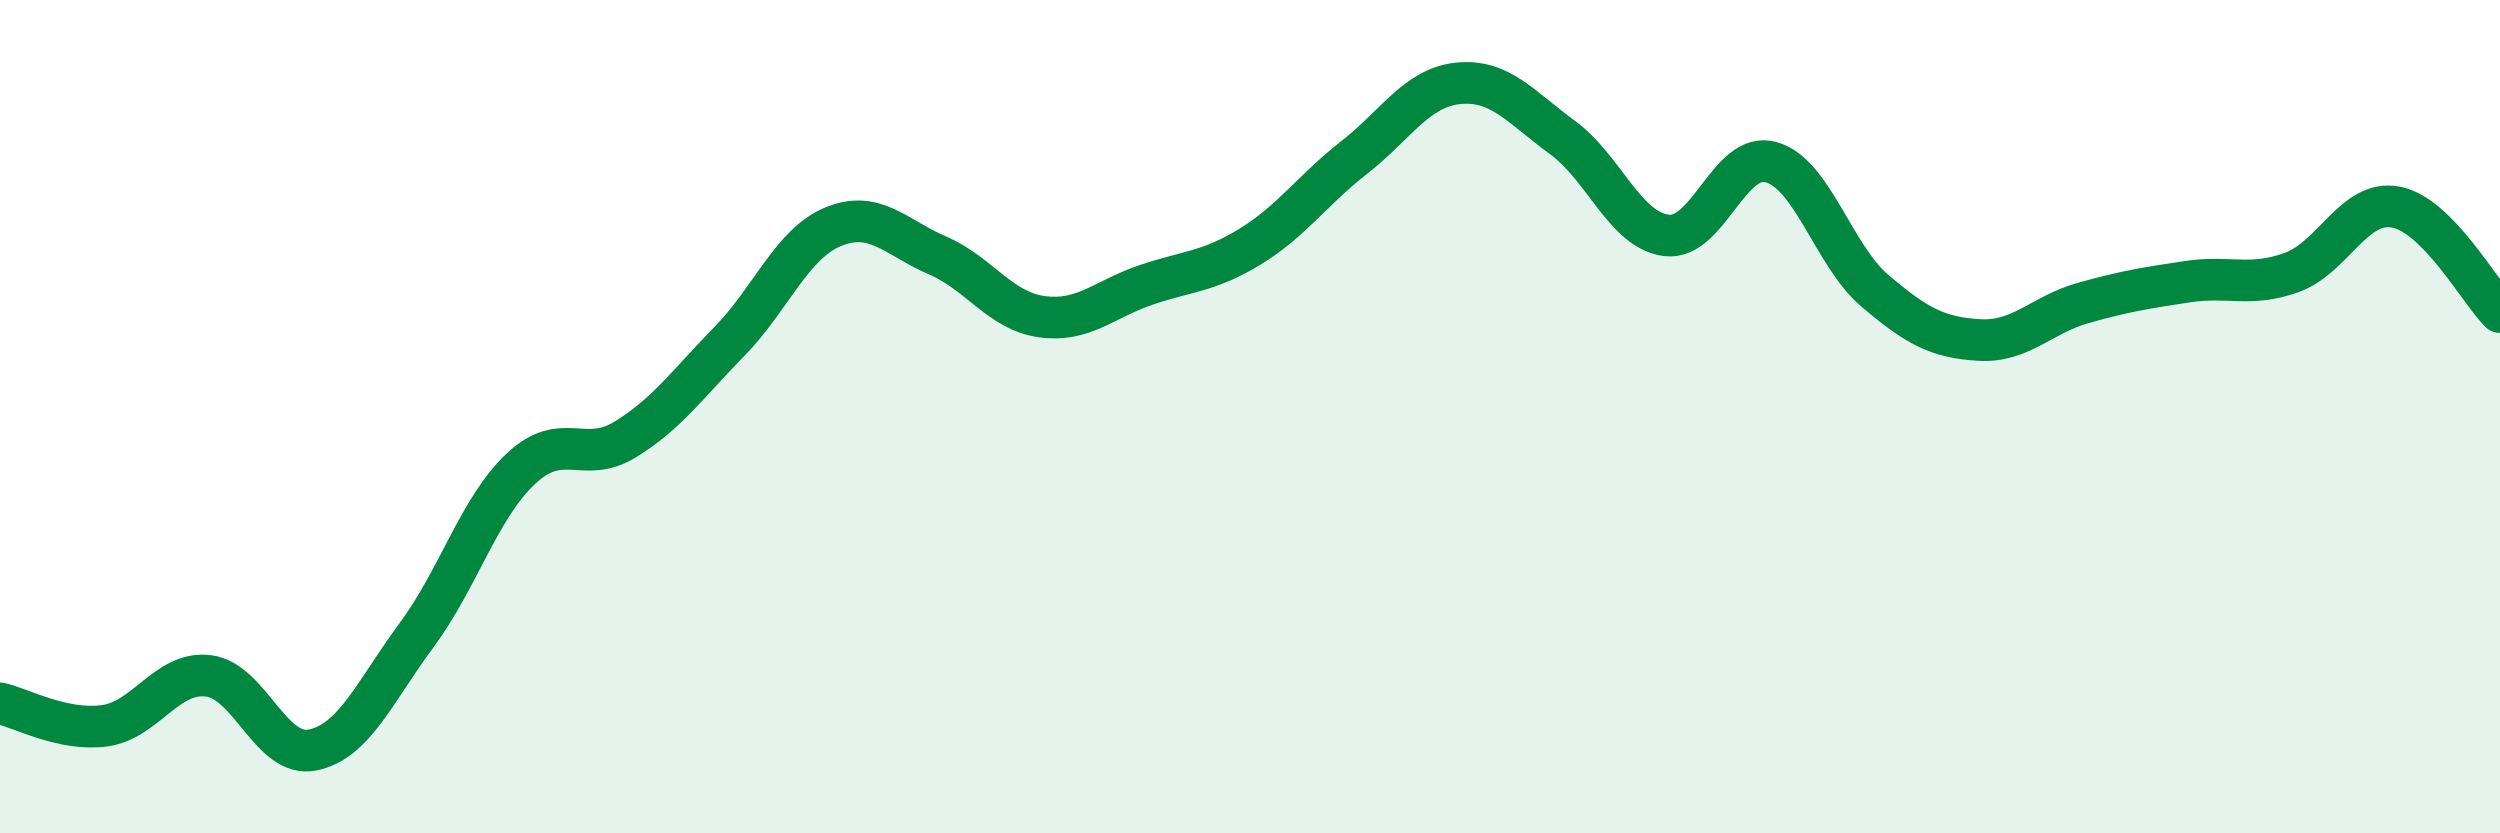 
    <svg width="60" height="20" viewBox="0 0 60 20" xmlns="http://www.w3.org/2000/svg">
      <path
        d="M 0,16.88 C 0.5,16.99 1.5,17.55 2.5,17.42 C 3.5,17.29 4,16.1 5,16.22 C 6,16.34 6.5,18.2 7.5,18 C 8.5,17.8 9,16.59 10,15.24 C 11,13.89 11.5,12.19 12.5,11.25 C 13.5,10.31 14,11.16 15,10.55 C 16,9.94 16.5,9.22 17.5,8.2 C 18.5,7.18 19,5.85 20,5.44 C 21,5.03 21.5,5.7 22.5,6.13 C 23.5,6.56 24,7.46 25,7.6 C 26,7.74 26.5,7.18 27.5,6.84 C 28.5,6.5 29,6.53 30,5.92 C 31,5.31 31.5,4.56 32.5,3.78 C 33.5,3 34,2.1 35,2 C 36,1.9 36.5,2.57 37.5,3.3 C 38.5,4.03 39,5.53 40,5.65 C 41,5.77 41.5,3.62 42.5,3.89 C 43.5,4.16 44,6.13 45,6.98 C 46,7.83 46.5,8.1 47.5,8.16 C 48.5,8.22 49,7.55 50,7.27 C 51,6.99 51.5,6.91 52.5,6.76 C 53.5,6.61 54,6.9 55,6.54 C 56,6.18 56.5,4.78 57.5,4.97 C 58.5,5.16 59.5,6.99 60,7.49L60 20L0 20Z"
        fill="#008740"
        opacity="0.1"
        stroke-linecap="round"
        stroke-linejoin="round"
      />
      <path
        d="M 0,16.88 C 0.5,16.99 1.5,17.55 2.5,17.42 C 3.5,17.29 4,16.1 5,16.22 C 6,16.34 6.5,18.2 7.5,18 C 8.5,17.8 9,16.59 10,15.24 C 11,13.89 11.5,12.19 12.5,11.25 C 13.5,10.31 14,11.16 15,10.55 C 16,9.94 16.5,9.22 17.5,8.2 C 18.5,7.18 19,5.85 20,5.44 C 21,5.03 21.5,5.7 22.5,6.13 C 23.5,6.56 24,7.46 25,7.6 C 26,7.74 26.5,7.18 27.5,6.84 C 28.5,6.5 29,6.53 30,5.92 C 31,5.31 31.5,4.56 32.5,3.78 C 33.5,3 34,2.1 35,2 C 36,1.9 36.5,2.57 37.5,3.3 C 38.5,4.03 39,5.53 40,5.65 C 41,5.77 41.5,3.62 42.5,3.89 C 43.5,4.16 44,6.13 45,6.98 C 46,7.83 46.5,8.1 47.5,8.16 C 48.5,8.22 49,7.55 50,7.27 C 51,6.99 51.5,6.91 52.5,6.76 C 53.5,6.61 54,6.9 55,6.54 C 56,6.18 56.5,4.78 57.5,4.97 C 58.5,5.16 59.5,6.99 60,7.49"
        stroke="#008740"
        stroke-width="1"
        fill="none"
        stroke-linecap="round"
        stroke-linejoin="round"
      />
    </svg>
  
